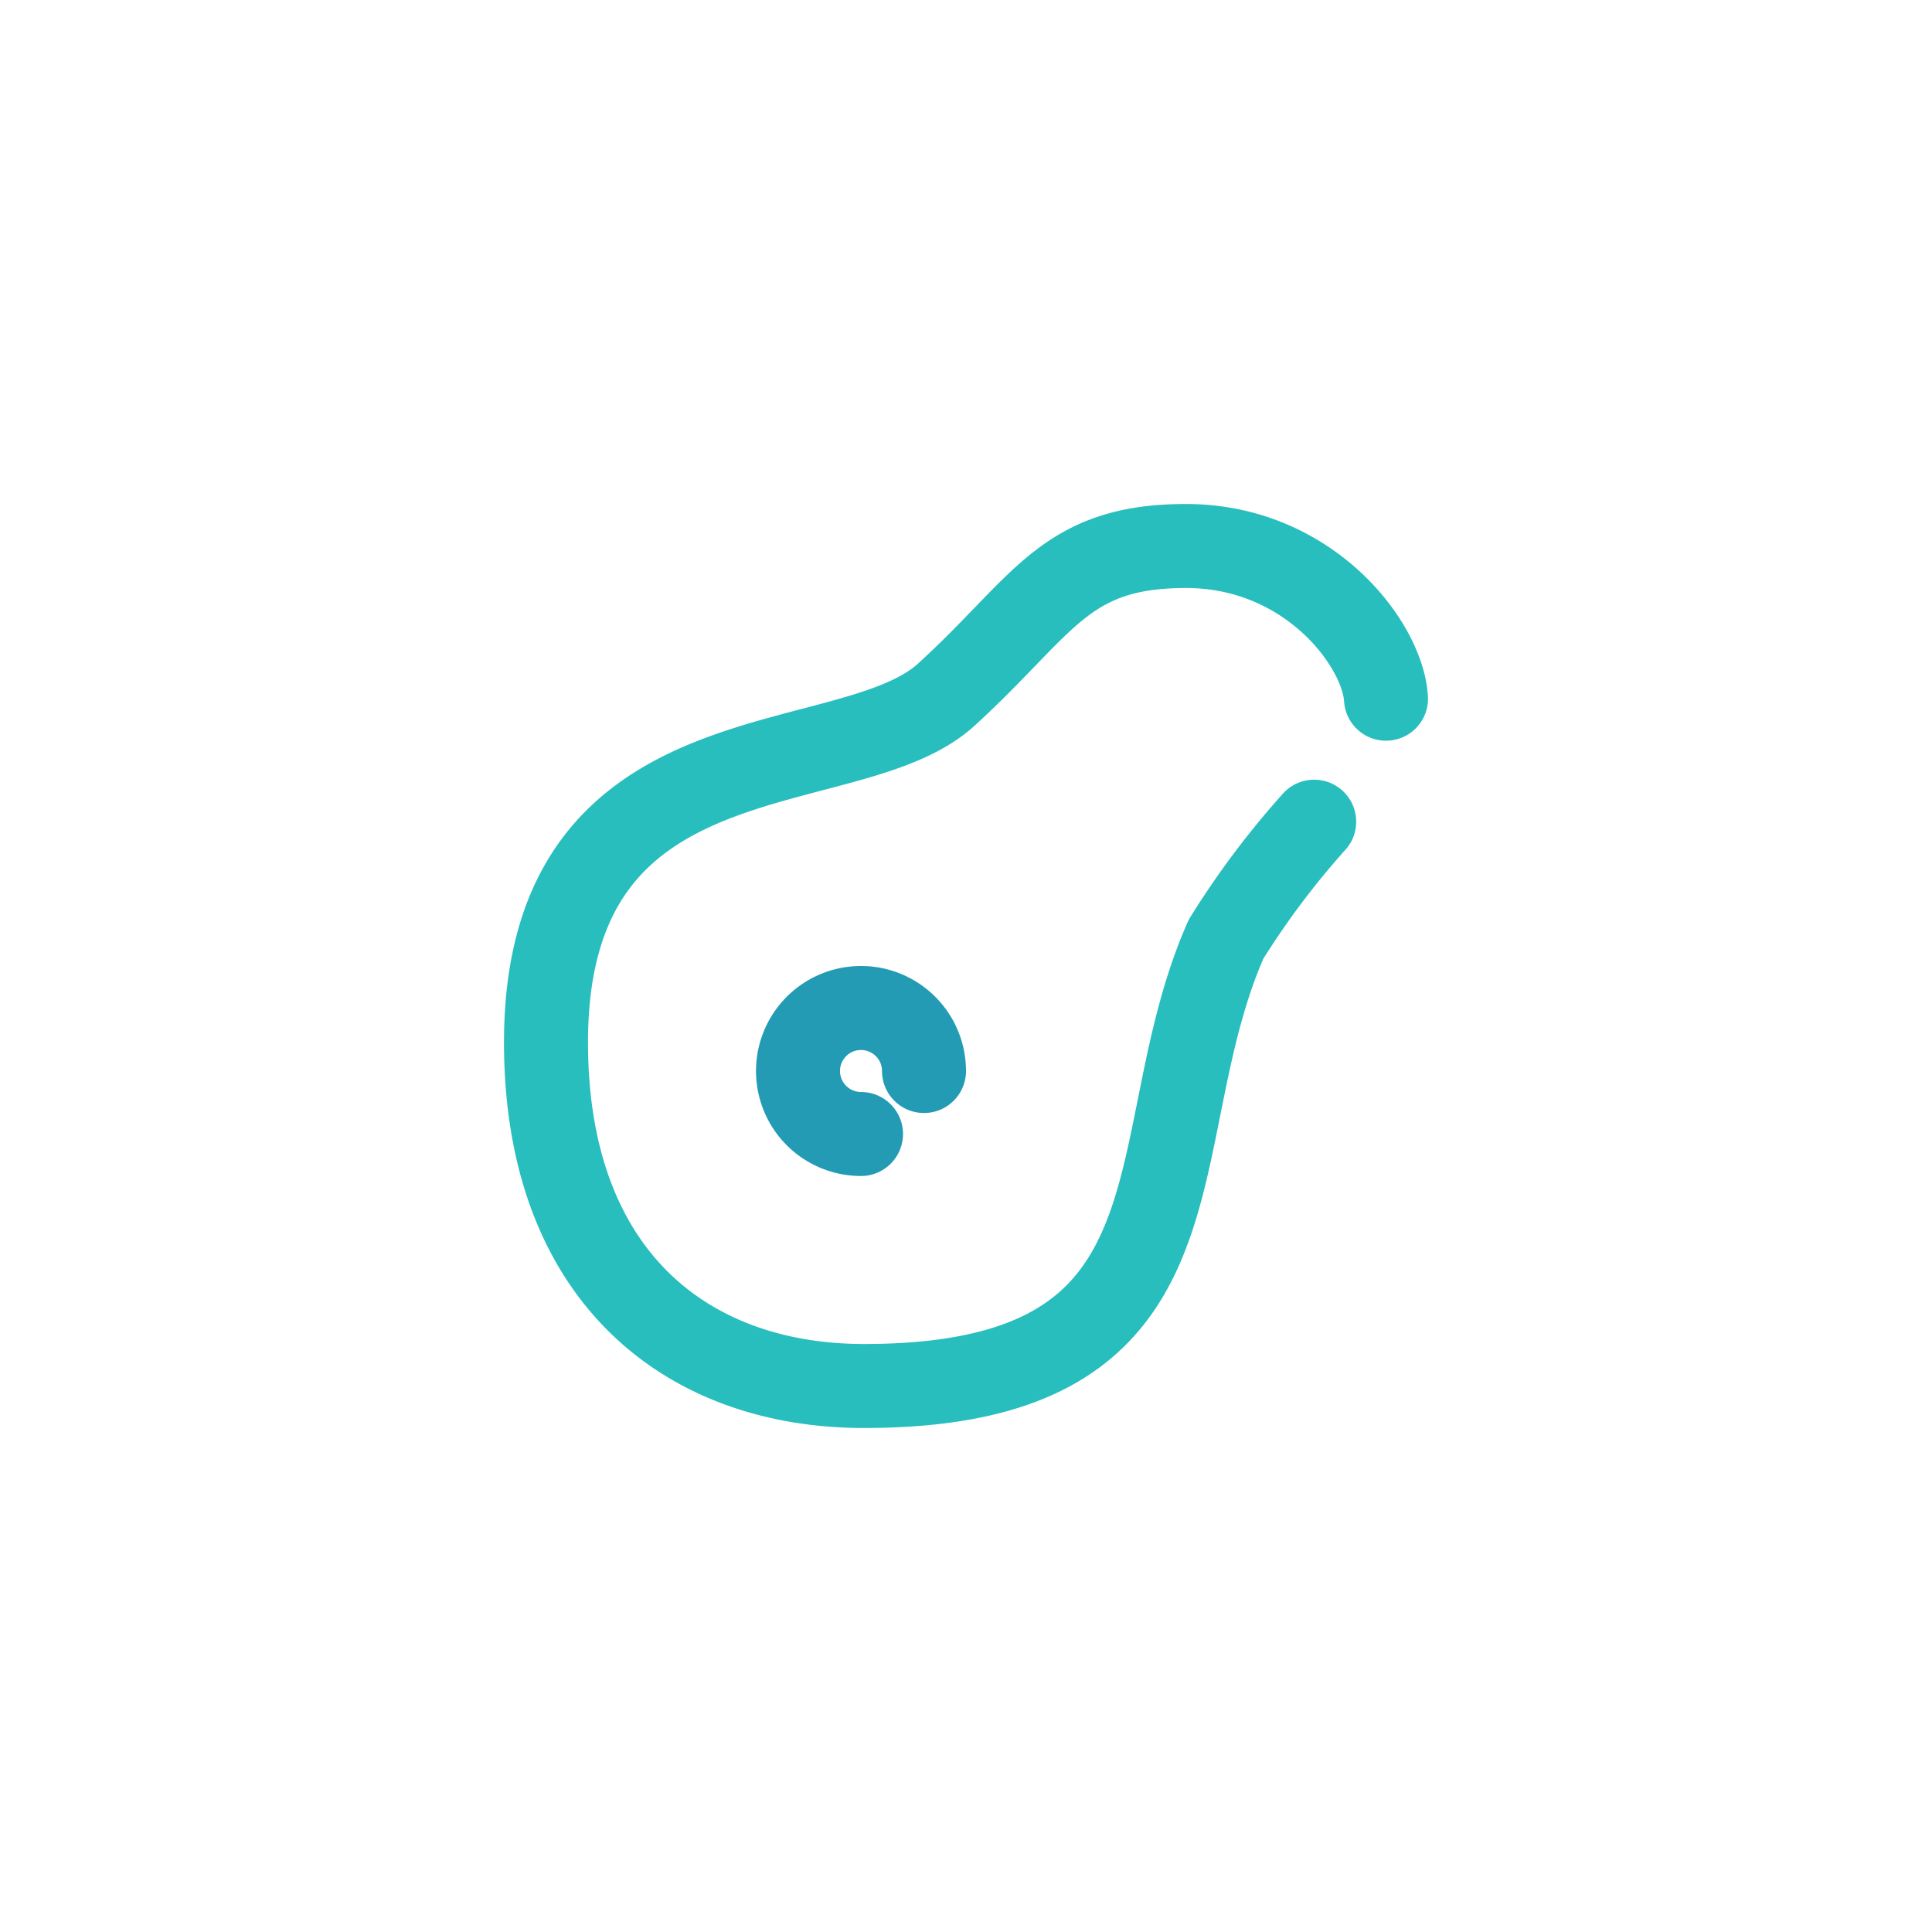 <?xml version="1.0" encoding="utf-8"?>
<svg xmlns="http://www.w3.org/2000/svg" width="46" height="46" viewBox="-12 -12 46 46">
  <defs>
    <style>
      .cls-1, .cls-2 {
        fill: none;
        stroke-linecap: round;
        stroke-linejoin: round;
        stroke-width: 2px;
        fill-rule: evenodd;
      }
      .cls-1 {
        stroke: #28bebe;
      }
      .cls-2 {
        stroke: #239bb4;
      }
    </style>
  </defs>
  <path id="IMG" class="cls-1" d="M21,4.636C20.921,3.329,19.155,1,16.238,1s-3.38,1.421-5.714,3.545S1,5.16,1,12.818C1,18.4,4.367,21,8.571,21c8.46,0,6.483-5.788,8.619-10.636a20,20,0,0,1,2.1-2.8"/>
  <path id="IMG-2" data-name="IMG" class="cls-2" d="M8.5,15A1.5,1.5,0,1,1,10,13.5"/>
</svg>

